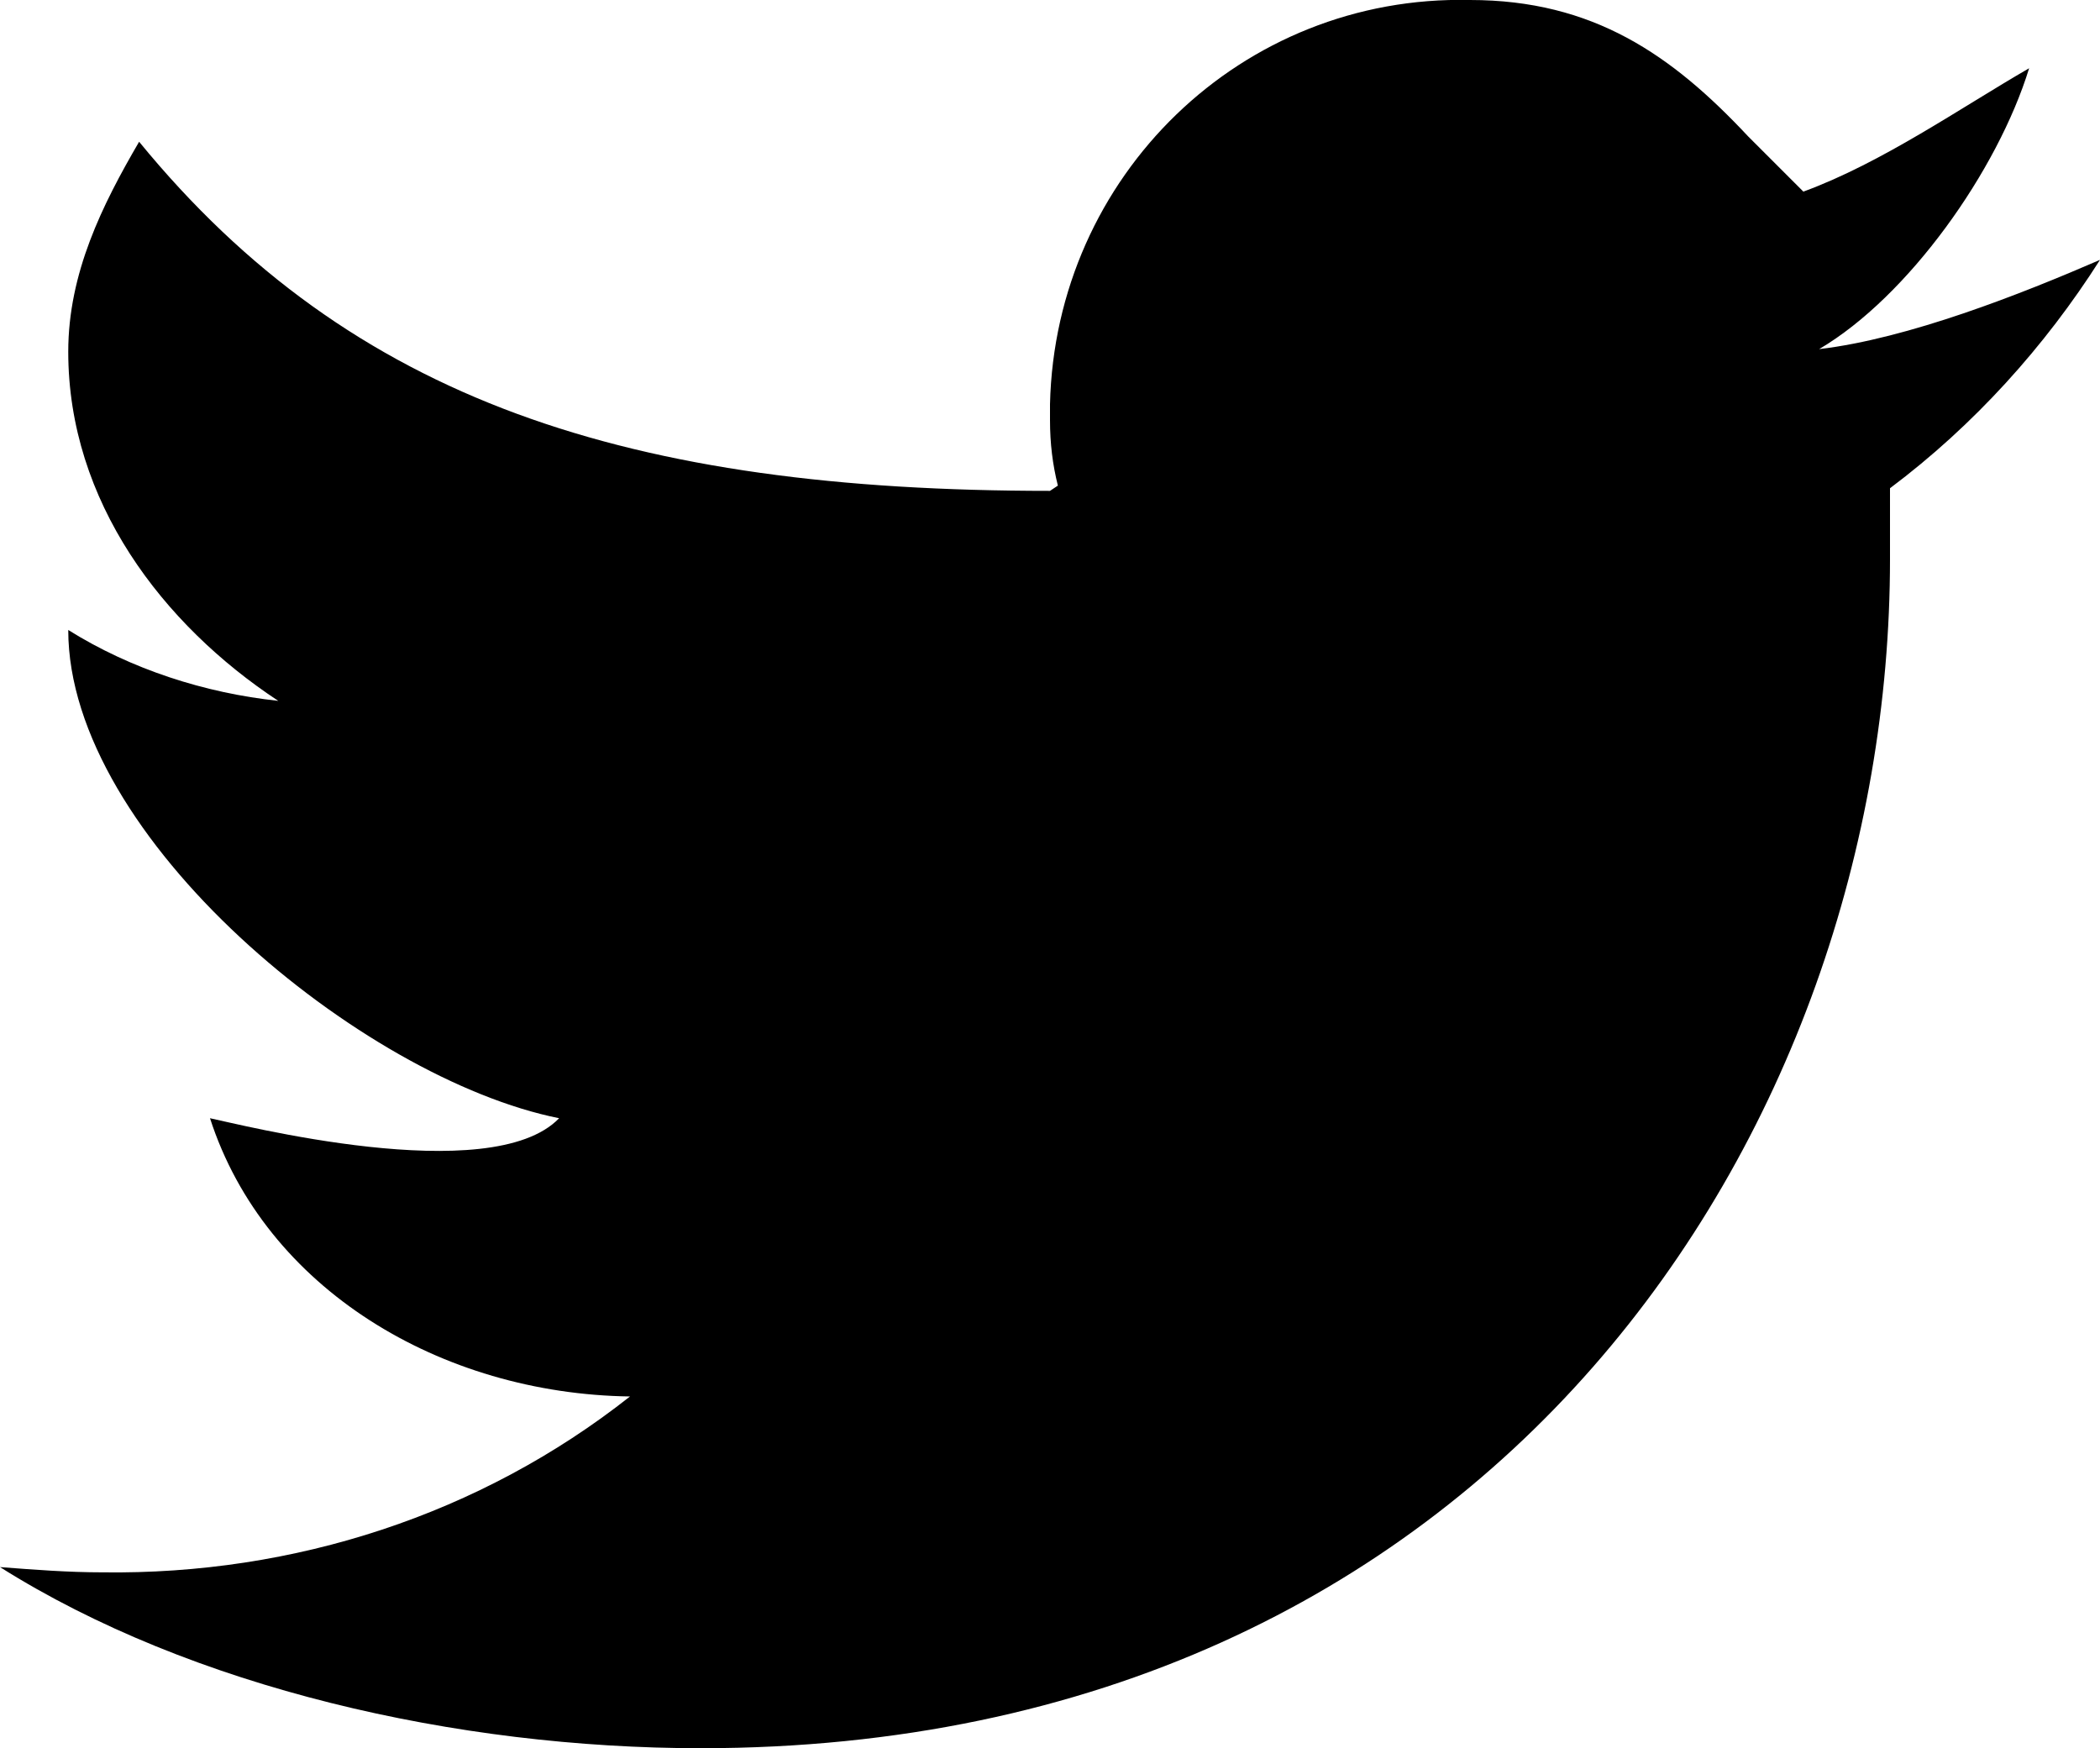 <?xml version="1.0" encoding="utf-8"?>
<!-- Generator: Adobe Illustrator 22.0.1, SVG Export Plug-In . SVG Version: 6.00 Build 0)  -->
<svg version="1.1" id="Layer_1" xmlns="http://www.w3.org/2000/svg" xmlns:xlink="http://www.w3.org/1999/xlink" x="0px" y="0px"
	 viewBox="0 0 80 66.6" style="enable-background:new 0 0 80 66.6;" xml:space="preserve">
<title>Brid</title>
<g id="Layer_2_1_">
	<g id="Layer_1-2">
		<path id="Brid" d="M80,9.9c-3,1.3-7.3,3-10.7,3.4c3.4-2,6.8-6.8,8-10.7c-2.6,1.5-5.6,3.6-8.6,4.7l-2.1-2.1C63.7,2.1,60.7,0,56,0
			c-8.7-0.2-15.8,6.7-16,15.4c0,0.2,0,0.4,0,0.6c0,0.9,0.1,1.7,0.3,2.5L40,18.7c-16,0-26.6-3.4-34.7-13.3c-1.4,2.4-2.7,5-2.7,8
			c0,5.7,3.6,10.4,8,13.3c-2.8-0.3-5.6-1.2-8-2.7c0,7.9,11.2,17.1,18.7,18.6C18.7,45.3,9,42.8,8,42.6c2.1,6.5,8.8,10.5,16,10.6
			c-5.7,4.5-12.8,6.8-20.1,6.7c-1.3,0-2.6-0.1-3.9-0.2c7.3,4.6,17.4,6.9,26.7,6.9C56.9,66.6,72,43,72,21.3c0-0.7,0-2,0-2.7
			C75.2,16.2,77.9,13.2,80,9.9z"/>
	</g>
</g>
</svg>
